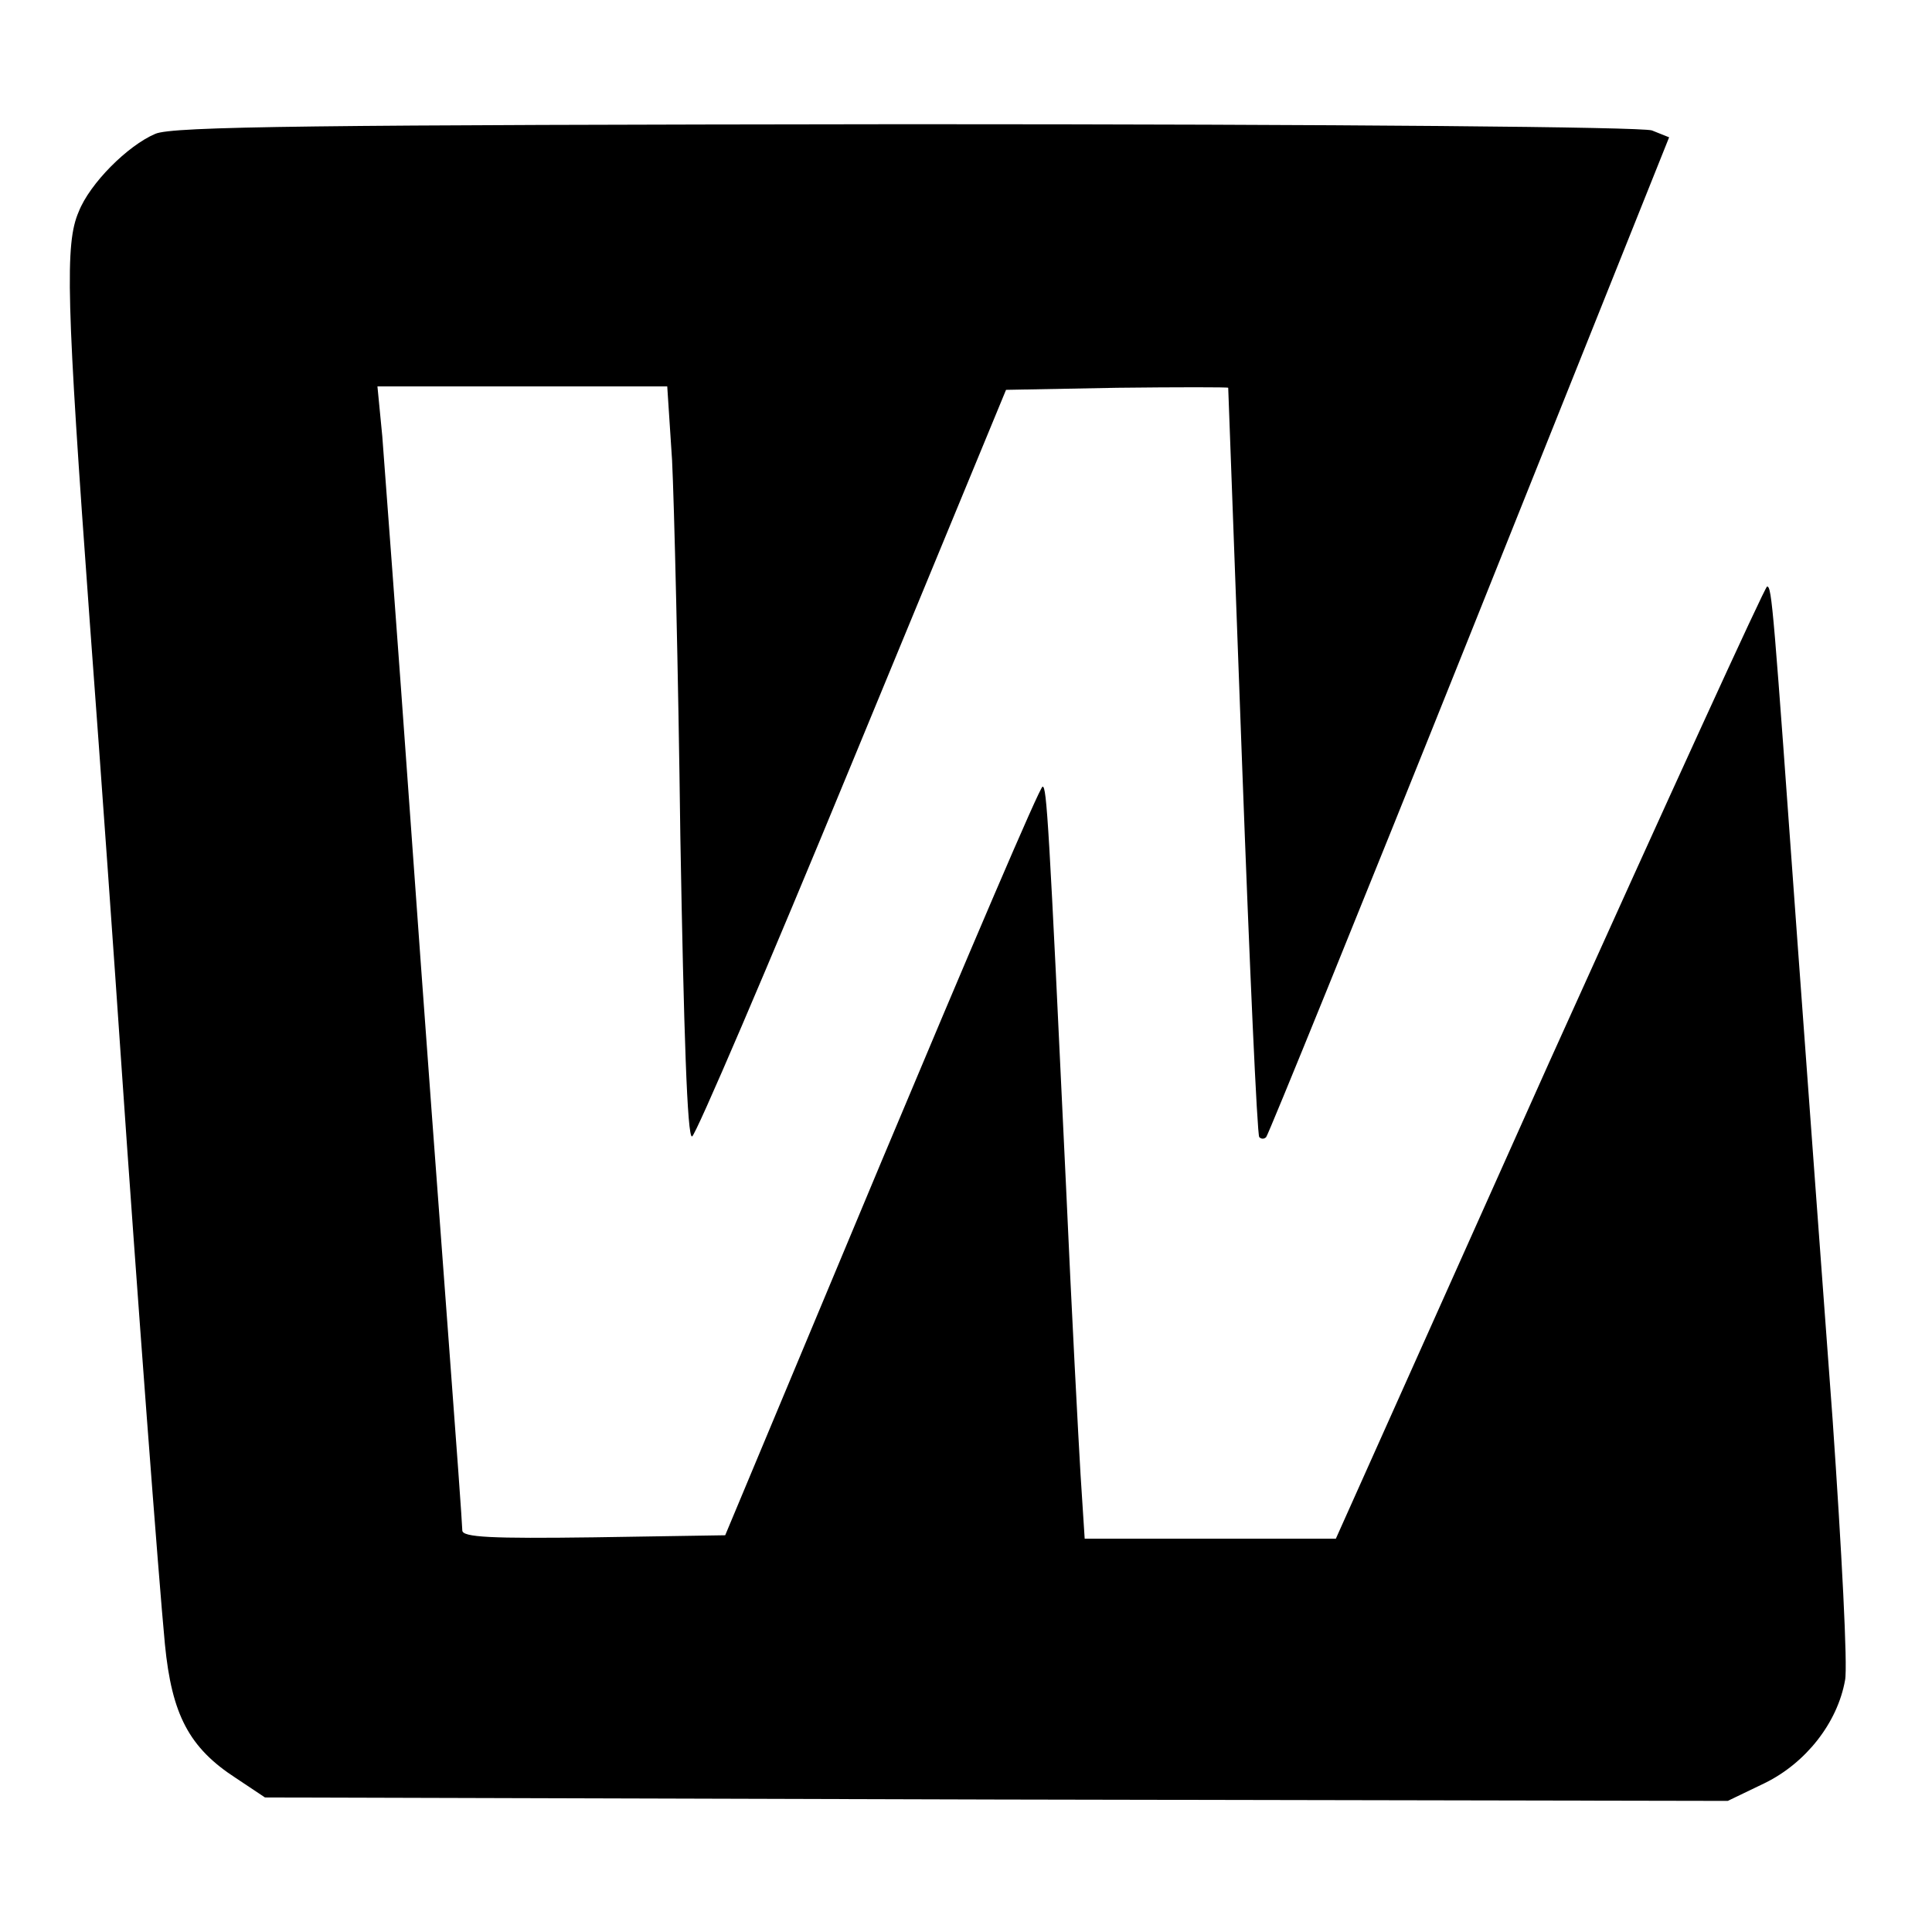 <?xml version="1.0" standalone="no"?>
<!DOCTYPE svg PUBLIC "-//W3C//DTD SVG 20010904//EN"
 "http://www.w3.org/TR/2001/REC-SVG-20010904/DTD/svg10.dtd">
<svg version="1.0" xmlns="http://www.w3.org/2000/svg"
 width="280pt" height="280pt" viewBox="0 0 280 280"
 preserveAspectRatio="xMidYMid meet">
<g transform="translate(0,280) scale(0.1,-0.1)"
fill="#000000" stroke="none">
<path d="M225 2606 c-40 -17 -95 -72 -111 -113 -20 -46 -18 -127 16 -593 17
-228 37 -512 45 -630 24 -350 55 -759 64 -853 10 -102 35 -150 103 -194 l42
-28 1060 -3 1060 -2 54 26 c59 29 105 87 116 149 4 19 -5 189 -18 377 -14 189
-37 501 -51 693 -35 485 -37 515 -44 515 -3 0 -145 -311 -316 -690 l-309 -690
-182 0 -182 0 -6 93 c-3 50 -13 238 -21 417 -25 531 -28 580 -34 580 -4 0
-108 -244 -233 -542 l-227 -543 -190 -3 c-149 -2 -191 0 -191 10 0 7 -9 132
-20 278 -11 146 -36 483 -55 750 -19 267 -38 518 -41 558 l-7 72 210 0 210 0
7 -107 c3 -60 9 -305 12 -546 5 -282 10 -437 17 -434 5 1 110 246 232 542
l223 540 161 3 c88 1 161 1 161 0 0 -2 9 -246 20 -542 11 -297 22 -541 25
-544 3 -3 7 -3 10 0 3 3 136 330 295 727 l289 722 -25 10 c-16 5 -440 9 -1082
9 -854 -1 -1063 -3 -1087 -14z"/>
</g>
</svg>
